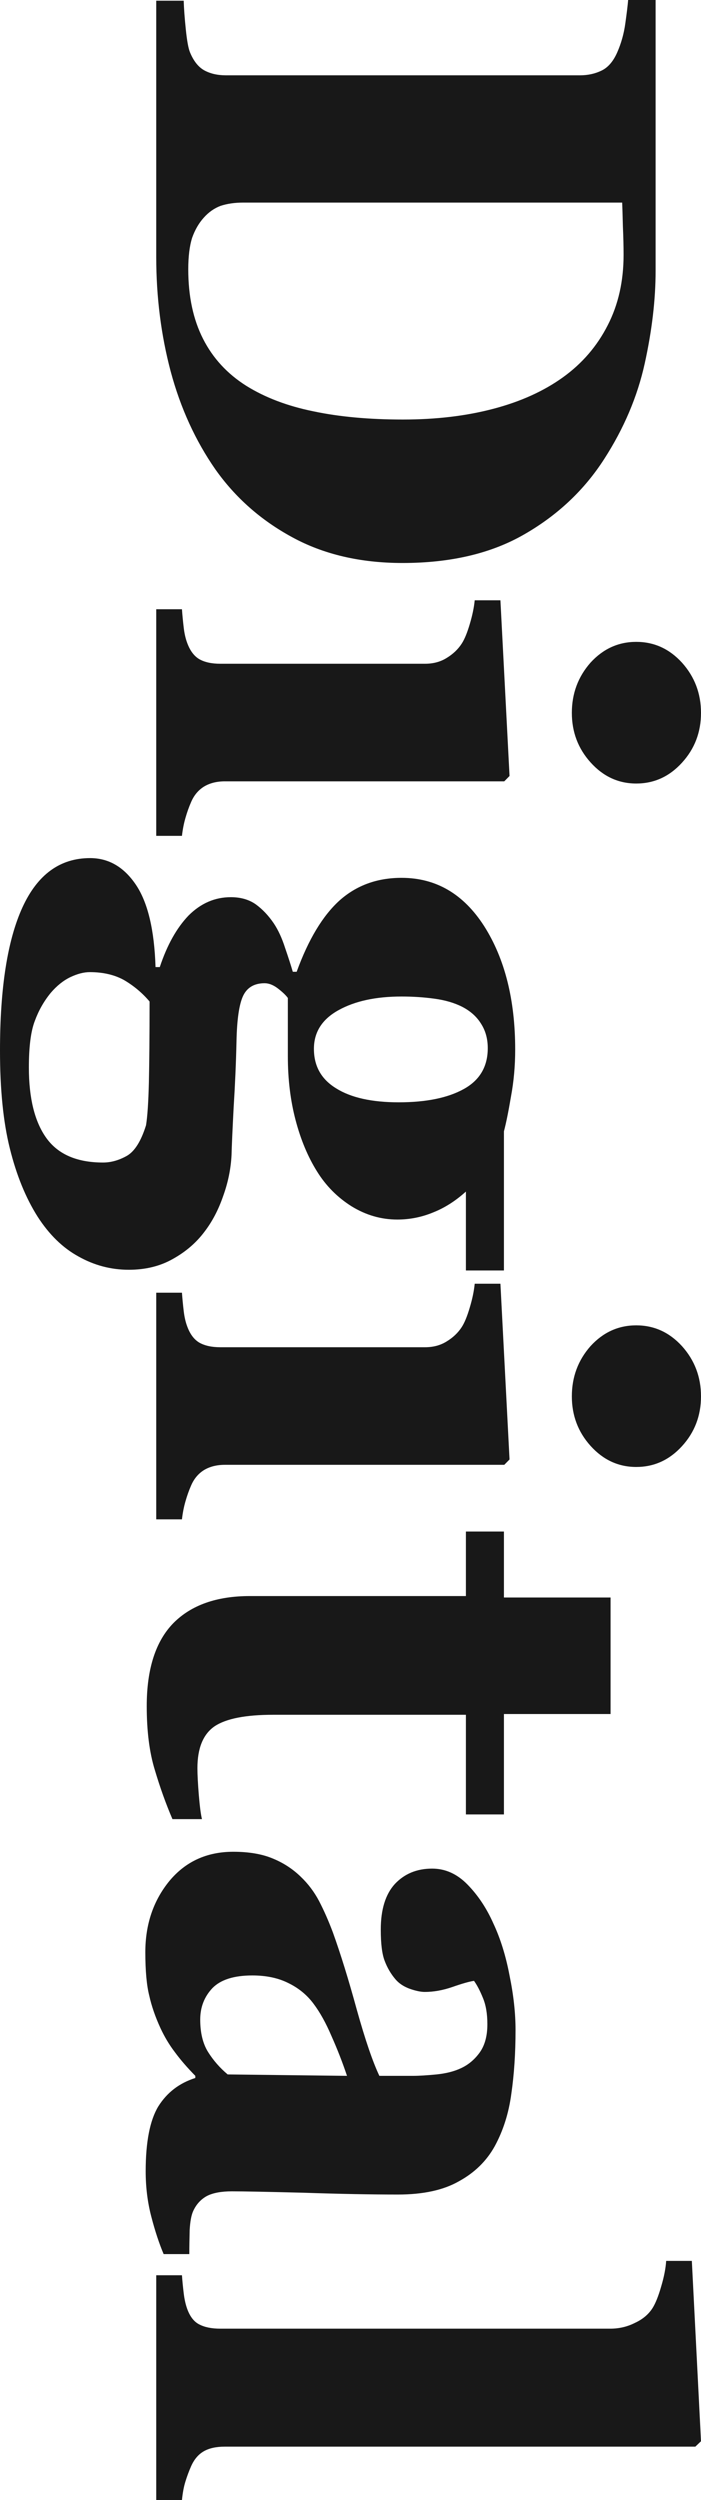 <svg width="16" height="57" viewBox="0 0 16 57" fill="none" xmlns="http://www.w3.org/2000/svg">
<path d="M13.791 10.465C13.336 11.173 12.728 11.746 11.968 12.182C11.213 12.618 10.287 12.836 9.189 12.836C8.225 12.836 7.384 12.639 6.667 12.247C5.954 11.86 5.371 11.345 4.916 10.702C4.461 10.048 4.12 9.304 3.896 8.47C3.676 7.641 3.566 6.772 3.566 5.862L3.566 0.016L4.193 0.016C4.198 0.191 4.214 0.409 4.241 0.67C4.268 0.932 4.3 1.106 4.337 1.194C4.418 1.39 4.525 1.526 4.659 1.602C4.798 1.679 4.964 1.717 5.157 1.717L13.237 1.717C13.419 1.717 13.582 1.681 13.727 1.611C13.877 1.54 13.997 1.401 14.088 1.194C14.179 0.987 14.241 0.766 14.273 0.531C14.305 0.302 14.327 0.125 14.337 -7.26768e-08L14.964 -4.52913e-08L14.964 6.173C14.964 6.832 14.881 7.538 14.715 8.29C14.549 9.042 14.241 9.767 13.791 10.465ZM5.622 8.797C6.051 9.064 6.56 9.257 7.149 9.377C7.743 9.503 8.426 9.565 9.197 9.565C9.952 9.565 10.64 9.484 11.261 9.32C11.882 9.157 12.412 8.917 12.851 8.601C13.29 8.285 13.63 7.889 13.871 7.415C14.112 6.947 14.233 6.412 14.233 5.813C14.233 5.622 14.228 5.404 14.217 5.159C14.211 4.919 14.206 4.739 14.201 4.619L5.55 4.619C5.357 4.619 5.186 4.644 5.036 4.693C4.892 4.747 4.763 4.837 4.651 4.963C4.538 5.088 4.45 5.241 4.386 5.42C4.327 5.606 4.297 5.846 4.297 6.14C4.297 6.756 4.41 7.284 4.635 7.726C4.859 8.167 5.189 8.524 5.622 8.797Z" fill="#181818"/>
<path d="M3.566 19.057L3.566 13.89L4.153 13.89C4.163 14.032 4.177 14.171 4.193 14.307C4.209 14.444 4.236 14.561 4.273 14.659C4.337 14.833 4.428 14.956 4.546 15.027C4.669 15.098 4.83 15.133 5.028 15.133L9.703 15.133C9.89 15.133 10.053 15.089 10.193 15.002C10.337 14.915 10.453 14.806 10.538 14.675C10.602 14.577 10.664 14.427 10.723 14.226C10.782 14.029 10.819 13.849 10.835 13.686L11.422 13.686L11.63 17.692L11.51 17.814L5.133 17.814C4.945 17.814 4.784 17.855 4.651 17.937C4.522 18.019 4.426 18.136 4.361 18.289C4.313 18.398 4.27 18.518 4.233 18.648C4.195 18.779 4.169 18.916 4.153 19.057L3.566 19.057ZM14.522 17.864C14.115 17.864 13.767 17.703 13.478 17.381C13.194 17.065 13.052 16.689 13.052 16.253C13.052 15.812 13.194 15.43 13.478 15.108C13.767 14.792 14.115 14.634 14.522 14.634C14.929 14.634 15.277 14.792 15.566 15.108C15.855 15.43 16 15.812 16 16.253C16 16.695 15.855 17.073 15.566 17.389C15.277 17.706 14.929 17.864 14.522 17.864Z" fill="#181818"/>
<path d="M10.634 28.966L10.634 27.167C10.399 27.38 10.15 27.538 9.888 27.642C9.625 27.751 9.352 27.805 9.068 27.805C8.699 27.805 8.351 27.704 8.024 27.503C7.703 27.301 7.44 27.037 7.237 26.71C7.028 26.377 6.865 25.987 6.747 25.54C6.629 25.093 6.57 24.608 6.57 24.085L6.57 22.753C6.522 22.687 6.444 22.614 6.337 22.532C6.236 22.456 6.137 22.417 6.04 22.417C5.805 22.417 5.641 22.513 5.55 22.703C5.459 22.894 5.408 23.24 5.398 23.742C5.387 24.238 5.365 24.739 5.333 25.246C5.307 25.753 5.29 26.116 5.285 26.334C5.269 26.65 5.205 26.963 5.092 27.274C4.985 27.584 4.843 27.854 4.667 28.083C4.479 28.334 4.238 28.541 3.944 28.704C3.655 28.868 3.32 28.95 2.94 28.95C2.533 28.95 2.15 28.849 1.791 28.647C1.432 28.451 1.122 28.148 0.859 27.74C0.586 27.309 0.375 26.791 0.225 26.186C0.075 25.587 2.29293e-06 24.843 2.33176e-06 23.954C2.39442e-06 22.521 0.171 21.431 0.514 20.684C0.857 19.938 1.371 19.564 2.056 19.564C2.479 19.564 2.827 19.766 3.1 20.169C3.373 20.572 3.523 21.199 3.55 22.049L3.647 22.049C3.813 21.548 4.032 21.156 4.305 20.872C4.584 20.594 4.905 20.455 5.269 20.455C5.494 20.455 5.684 20.51 5.839 20.619C5.995 20.733 6.131 20.878 6.249 21.052C6.351 21.205 6.436 21.39 6.506 21.608C6.581 21.826 6.64 22.009 6.683 22.156L6.771 22.156C7.039 21.42 7.365 20.878 7.751 20.529C8.137 20.186 8.608 20.014 9.165 20.014C9.952 20.014 10.581 20.382 11.052 21.117C11.523 21.859 11.759 22.796 11.759 23.93C11.759 24.3 11.727 24.657 11.663 25.001C11.604 25.35 11.55 25.614 11.502 25.794L11.502 28.966L10.634 28.966ZM9.1 25.132C9.727 25.132 10.222 25.031 10.586 24.829C10.95 24.628 11.133 24.317 11.133 23.897C11.133 23.685 11.082 23.499 10.98 23.341C10.883 23.183 10.742 23.055 10.554 22.957C10.372 22.864 10.158 22.802 9.912 22.769C9.671 22.736 9.422 22.72 9.165 22.72C8.581 22.72 8.102 22.823 7.727 23.031C7.352 23.238 7.165 23.532 7.165 23.913C7.165 24.306 7.333 24.606 7.671 24.813C8.008 25.025 8.485 25.132 9.1 25.132ZM2.353 26.505C2.535 26.505 2.718 26.453 2.9 26.35C3.076 26.246 3.221 26.015 3.333 25.655C3.365 25.459 3.387 25.134 3.398 24.682C3.408 24.235 3.414 23.619 3.414 22.834C3.253 22.644 3.063 22.483 2.843 22.352C2.624 22.227 2.359 22.164 2.048 22.164C1.914 22.164 1.767 22.202 1.606 22.278C1.446 22.355 1.296 22.475 1.157 22.638C1.001 22.829 0.881 23.041 0.795 23.276C0.704 23.51 0.659 23.864 0.659 24.339C0.659 25.042 0.793 25.579 1.06 25.949C1.328 26.32 1.759 26.505 2.353 26.505Z" fill="#181818"/>
<path d="M3.566 34.64L3.566 29.473L4.153 29.473C4.163 29.615 4.177 29.754 4.193 29.89C4.209 30.026 4.236 30.143 4.273 30.241C4.337 30.416 4.428 30.538 4.546 30.609C4.669 30.68 4.83 30.716 5.028 30.716L9.703 30.716C9.89 30.716 10.053 30.672 10.193 30.585C10.337 30.498 10.453 30.389 10.538 30.258C10.602 30.16 10.664 30.01 10.723 29.808C10.782 29.612 10.819 29.432 10.835 29.268L11.422 29.268L11.63 33.275L11.51 33.397L5.133 33.397C4.945 33.397 4.784 33.438 4.651 33.52C4.522 33.602 4.426 33.719 4.361 33.871C4.313 33.98 4.27 34.1 4.233 34.231C4.195 34.362 4.169 34.498 4.153 34.64L3.566 34.64ZM14.522 33.446C14.115 33.446 13.767 33.285 13.478 32.964C13.194 32.648 13.052 32.272 13.052 31.836C13.052 31.394 13.194 31.013 13.478 30.691C13.767 30.375 14.115 30.217 14.522 30.217C14.929 30.217 15.277 30.375 15.566 30.691C15.855 31.013 16 31.394 16 31.836C16 32.277 15.855 32.656 15.566 32.972C15.277 33.288 14.929 33.446 14.522 33.446Z" fill="#181818"/>
<path d="M3.936 41.475C3.786 41.126 3.652 40.752 3.534 40.355C3.411 39.957 3.349 39.472 3.349 38.899C3.349 38.049 3.553 37.417 3.96 37.003C4.367 36.594 4.948 36.389 5.703 36.389L10.634 36.389L10.634 34.918L11.502 34.918L11.502 36.422L13.936 36.422L13.936 39.079L11.502 39.079L11.502 41.368L10.634 41.368L10.634 39.096L6.233 39.096C5.606 39.096 5.162 39.183 4.9 39.357C4.637 39.537 4.506 39.856 4.506 40.314C4.506 40.461 4.517 40.665 4.538 40.927C4.56 41.188 4.584 41.371 4.61 41.475L3.936 41.475Z" fill="#181818"/>
<path d="M3.735 51.392C3.633 51.152 3.539 50.868 3.454 50.541C3.368 50.214 3.325 49.868 3.325 49.503C3.325 48.833 3.422 48.339 3.614 48.023C3.813 47.707 4.094 47.492 4.458 47.377L4.458 47.328C4.276 47.143 4.12 46.963 3.992 46.789C3.863 46.62 3.754 46.437 3.663 46.241C3.545 45.985 3.459 45.737 3.406 45.497C3.347 45.263 3.317 44.933 3.317 44.508C3.317 43.876 3.499 43.336 3.863 42.889C4.233 42.442 4.72 42.219 5.325 42.219C5.673 42.219 5.968 42.268 6.209 42.366C6.455 42.464 6.672 42.603 6.859 42.783C7.031 42.946 7.173 43.134 7.285 43.347C7.398 43.565 7.502 43.802 7.598 44.058C7.775 44.549 7.957 45.137 8.145 45.824C8.337 46.511 8.509 47.012 8.659 47.328L9.43 47.328C9.564 47.328 9.74 47.317 9.96 47.296C10.179 47.274 10.364 47.227 10.514 47.157C10.685 47.08 10.83 46.96 10.948 46.797C11.066 46.633 11.124 46.418 11.124 46.151C11.124 45.911 11.09 45.71 11.02 45.546C10.956 45.388 10.889 45.26 10.819 45.162C10.712 45.178 10.549 45.224 10.329 45.301C10.11 45.377 9.898 45.415 9.695 45.415C9.604 45.415 9.489 45.391 9.349 45.342C9.216 45.293 9.108 45.222 9.028 45.129C8.921 45.004 8.838 44.862 8.779 44.704C8.72 44.551 8.691 44.314 8.691 43.993C8.691 43.535 8.798 43.189 9.012 42.954C9.232 42.72 9.515 42.603 9.863 42.603C10.163 42.603 10.431 42.723 10.667 42.963C10.908 43.208 11.106 43.505 11.261 43.854C11.422 44.197 11.545 44.592 11.63 45.039C11.722 45.486 11.767 45.9 11.767 46.282C11.767 46.81 11.735 47.296 11.671 47.737C11.612 48.179 11.486 48.576 11.293 48.931C11.106 49.269 10.833 49.536 10.474 49.732C10.12 49.934 9.657 50.034 9.084 50.034C8.479 50.034 7.762 50.021 6.932 49.993C6.102 49.972 5.556 49.961 5.293 49.961C5.052 49.961 4.862 49.996 4.723 50.067C4.584 50.143 4.479 50.258 4.41 50.41C4.367 50.503 4.34 50.648 4.329 50.844C4.324 51.045 4.321 51.228 4.321 51.392L3.735 51.392ZM7.92 47.328C7.818 47.023 7.7 46.721 7.566 46.421C7.438 46.121 7.301 45.876 7.157 45.685C7.007 45.483 6.814 45.325 6.578 45.211C6.348 45.096 6.075 45.039 5.759 45.039C5.341 45.039 5.039 45.135 4.851 45.325C4.664 45.522 4.57 45.761 4.57 46.045C4.57 46.344 4.629 46.59 4.747 46.781C4.87 46.977 5.02 47.148 5.197 47.296L7.92 47.328Z" fill="#181818"/>
<path d="M3.566 57L3.566 51.874L4.153 51.874C4.163 52.016 4.177 52.152 4.193 52.283C4.209 52.419 4.236 52.539 4.273 52.642C4.337 52.817 4.428 52.934 4.546 52.994C4.669 53.059 4.83 53.092 5.028 53.092L13.928 53.092C14.131 53.092 14.319 53.048 14.49 52.961C14.667 52.88 14.8 52.768 14.892 52.626C14.961 52.517 15.028 52.351 15.092 52.127C15.157 51.909 15.194 51.716 15.205 51.547L15.791 51.547L16 55.659L15.871 55.782L5.133 55.782C4.934 55.782 4.774 55.817 4.651 55.888C4.527 55.959 4.431 56.073 4.361 56.231C4.313 56.34 4.27 56.455 4.233 56.575C4.195 56.695 4.169 56.837 4.153 57L3.566 57Z" fill="#181818"/>
</svg>
